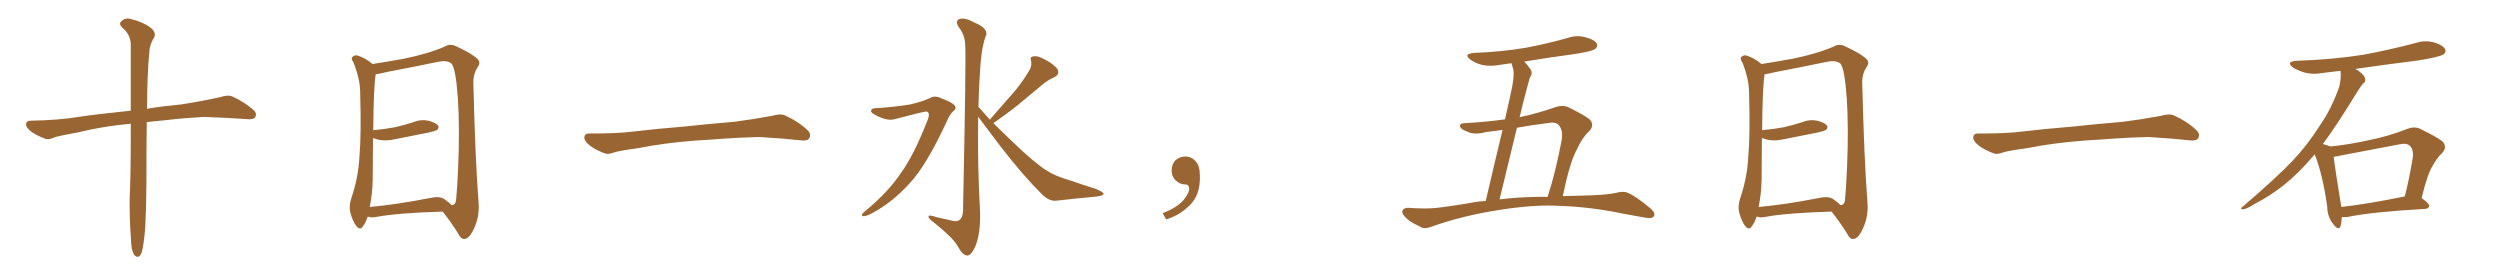 <svg xmlns="http://www.w3.org/2000/svg" xmlns:xlink="http://www.w3.org/1999/xlink" width="1350" height="150"><path fill="#996633" padding="10" d="M70.61 66.80L70.61 66.80L70.61 66.80Q55.22 68.26 42.77 71.34L42.77 71.34Q31.49 73.39 29.15 74.27L29.15 74.27Q26.37 75.59 24.61 75L24.61 75Q19.63 73.10 16.99 71.19L16.99 71.19Q13.92 68.85 14.06 66.94L14.06 66.94Q14.21 65.19 16.41 65.19L16.41 65.19Q31.93 64.89 42.48 63.13L42.48 63.13Q52.00 61.67 70.61 59.77L70.61 59.77Q70.61 36.47 70.61 23.58L70.61 23.58Q70.31 18.46 65.92 14.79L65.92 14.79Q64.01 12.89 65.48 11.57L65.48 11.57Q67.53 9.38 70.61 10.25L70.61 10.25Q77.34 11.87 81.30 14.94L81.30 14.94Q84.38 17.43 83.35 20.07L83.35 20.07Q80.71 24.02 80.57 29.00L80.57 29.00Q79.54 39.26 79.39 58.74L79.39 58.74Q87.01 57.42 97.71 56.40L97.71 56.40Q108.40 54.79 118.95 52.44L118.95 52.44Q123.05 51.12 125.24 52.00L125.24 52.00Q132.13 55.08 136.96 59.47L136.96 59.47Q139.01 61.23 137.70 63.43L137.70 63.43Q136.67 64.75 133.01 64.31L133.01 64.31Q125.24 63.72 110.30 63.13L110.30 63.13Q99.32 63.72 90.82 64.75L90.82 64.75Q85.11 65.33 79.25 65.92L79.25 65.92Q79.10 72.80 79.10 80.86L79.10 80.86Q79.25 117.92 77.93 128.03L77.93 128.03Q77.20 134.47 76.32 136.82L76.32 136.82Q74.85 140.04 72.51 137.70L72.51 137.70Q70.90 135.21 70.75 129.79L70.75 129.79Q69.87 117.77 70.02 106.79L70.02 106.79Q70.61 95.65 70.61 73.10L70.61 73.10Q70.61 69.58 70.61 66.80ZM239.06 114.26L239.06 114.26Q214.45 114.99 202.88 117.19L202.88 117.19Q200.68 117.63 198.93 117.04L198.93 117.04Q198.63 116.89 198.63 116.89L198.63 116.89Q197.46 120.26 196.00 122.17L196.00 122.17Q194.53 124.51 192.63 122.31L192.63 122.31Q190.58 119.97 189.11 114.55L189.11 114.55Q188.38 111.18 189.70 107.08L189.70 107.08Q193.51 95.95 194.09 84.52L194.09 84.52Q195.12 72.51 194.53 51.71L194.53 51.71Q194.53 45.70 193.51 42.04L193.51 42.04Q192.63 38.09 190.87 33.69L190.87 33.69Q189.55 31.93 190.14 30.91L190.14 30.91Q191.31 29.74 192.77 29.88L192.77 29.88Q197.17 31.20 200.83 34.28L200.83 34.28Q200.98 34.42 201.12 34.57L201.12 34.57Q206.98 33.69 217.68 31.79L217.68 31.79Q231.45 29.00 240.38 25.05L240.38 25.05Q243.02 23.44 246.09 24.90L246.09 24.90Q254.88 28.86 258.11 32.08L258.11 32.08Q259.57 33.84 258.11 36.04L258.11 36.04Q255.47 39.70 255.62 44.97L255.62 44.97Q256.64 86.43 258.40 108.84L258.40 108.84Q259.13 116.60 256.05 123.19L256.05 123.19Q253.56 128.91 250.78 129.05L250.78 129.05Q248.88 129.20 247.41 126.12L247.41 126.12Q243.90 120.41 239.06 114.26ZM243.75 110.74L243.75 110.74L243.75 110.74Q245.65 110.89 246.24 108.54L246.24 108.54Q246.83 103.13 247.41 90.23L247.41 90.23Q248.29 69.29 247.27 53.32L247.27 53.32Q246.09 36.62 243.75 34.28L243.75 34.28Q241.41 32.37 236.43 33.40L236.43 33.40Q223.83 36.04 209.18 38.82L209.18 38.82Q205.52 39.70 202.88 40.14L202.88 40.14Q201.71 47.46 201.56 70.31L201.56 70.31Q207.86 69.73 213.28 68.70L213.28 68.70Q218.41 67.53 222.95 66.06L222.95 66.06Q227.05 64.31 231.45 65.19L231.45 65.19Q235.55 66.36 236.57 67.82L236.57 67.82Q237.30 69.14 235.99 70.17L235.99 70.17Q235.25 70.75 231.15 71.63L231.15 71.63Q222.22 73.39 213.43 75.15L213.43 75.15Q209.03 76.17 205.08 75.59L205.08 75.59Q203.17 75.15 201.42 74.56L201.42 74.56Q201.27 85.55 201.27 96.97L201.27 96.97Q201.12 104.59 199.66 111.77L199.66 111.77Q214.16 110.45 232.18 106.93L232.18 106.93Q237.30 105.76 239.94 107.52L239.94 107.52Q242.72 109.42 243.75 110.74ZM375.88 75.88L375.88 75.88L375.88 75.88Q358.59 77.20 344.82 79.98L344.82 79.98Q333.98 81.45 331.64 82.32L331.64 82.32Q328.56 83.50 326.81 82.91L326.81 82.91Q321.39 80.86 318.60 78.66L318.60 78.66Q315.38 76.17 315.53 73.97L315.53 73.97Q315.82 72.07 318.16 72.07L318.16 72.07Q333.11 72.22 343.21 70.90L343.21 70.90Q352.59 69.73 370.31 68.26L370.31 68.26Q379.10 67.24 396.39 65.77L396.39 65.77Q406.79 64.45 416.89 62.55L416.89 62.55Q421.44 61.23 423.78 62.26L423.78 62.26Q431.25 65.63 436.23 70.46L436.23 70.46Q438.28 72.51 436.96 74.71L436.96 74.71Q435.94 76.32 431.84 75.73L431.84 75.73Q424.22 74.85 410.01 73.97L410.01 73.97Q399.61 74.27 391.26 74.85L391.26 74.85Q383.79 75.44 375.88 75.88ZM472.56 58.45L472.56 58.45Q483.84 57.71 491.46 56.40L491.46 56.40Q498.34 54.79 502.00 53.03L502.00 53.03Q504.79 51.27 508.45 53.17L508.45 53.17Q514.01 55.08 515.48 56.98L515.48 56.98Q516.80 58.45 514.60 60.21L514.60 60.21Q512.84 61.82 511.38 65.33L511.38 65.33Q500.10 89.65 491.16 99.02L491.16 99.02Q481.79 109.42 470.65 115.28L470.65 115.28Q467.58 116.89 466.11 116.75L466.11 116.75Q464.50 116.31 466.70 114.40L466.70 114.40Q479.44 104.00 486.47 93.46L486.47 93.46Q493.36 84.08 500.83 65.04L500.83 65.04Q502.59 60.64 500.24 60.21L500.24 60.21Q498.78 60.21 483.25 64.31L483.25 64.31Q479.15 65.63 472.41 61.96L472.41 61.96Q470.21 60.79 470.36 59.77L470.36 59.77Q470.65 58.45 472.56 58.45ZM534.52 64.60L534.52 64.60L534.52 64.60Q540.82 57.42 546.53 50.83L546.53 50.83Q551.07 45.85 555.18 39.11L555.18 39.11Q557.37 36.04 556.79 32.96L556.79 32.96Q555.91 30.62 558.11 30.47L558.11 30.47Q560.16 29.88 564.11 32.08L564.11 32.08Q568.51 34.28 570.85 37.06L570.85 37.06Q572.75 39.99 569.24 41.75L569.24 41.75Q565.28 43.51 562.21 46.29L562.21 46.29Q557.67 50.10 552.69 54.20L552.69 54.20Q546.68 59.33 536.43 66.50L536.43 66.50Q540.97 71.04 546.68 76.46L546.68 76.46Q558.69 88.04 565.28 92.14L565.28 92.14Q569.97 95.21 578.32 97.56L578.32 97.56Q584.91 99.90 591.21 101.81L591.21 101.81Q596.04 103.71 595.90 104.74L595.90 104.74Q595.75 105.76 591.65 106.20L591.65 106.20Q581.69 107.08 570.12 108.40L570.12 108.40Q566.16 108.69 562.06 104.30L562.06 104.30Q552.98 95.36 540.53 79.39L540.53 79.39Q532.18 68.41 528.22 62.99L528.22 62.99Q527.78 88.77 529.25 114.70L529.25 114.70Q529.54 125.83 526.76 132.86L526.76 132.86Q524.41 138.13 522.22 137.99L522.22 137.99Q519.73 137.84 516.94 132.57L516.94 132.57Q514.45 128.32 504.64 120.41L504.64 120.41Q501.56 118.21 501.42 117.19L501.42 117.19Q500.98 115.58 505.96 117.33L505.96 117.33Q509.62 118.07 513.28 118.95L513.28 118.95Q516.50 119.97 517.82 118.95L517.82 118.95Q519.87 117.63 520.02 114.11L520.02 114.11Q521.78 29.74 521.19 24.02L521.19 24.02Q521.04 18.90 517.82 14.79L517.82 14.79Q515.48 11.28 518.12 10.25L518.12 10.25Q521.19 9.38 526.17 12.16L526.17 12.16Q534.67 15.67 532.03 20.21L532.03 20.21Q529.69 27.10 529.10 40.43L529.10 40.43Q528.52 48.93 528.37 57.71L528.37 57.71Q531.30 60.94 534.52 64.60ZM647.75 91.99L647.75 91.99L647.75 91.99Q648.93 103.27 643.65 109.57L643.65 109.57Q638.09 115.87 629.74 118.51L629.74 118.51L627.83 115.14Q636.47 111.77 639.70 107.23L639.70 107.23Q642.19 103.86 642.19 101.95L642.19 101.95Q642.04 99.61 640.14 99.61L640.14 99.61Q637.06 99.61 634.72 97.27L634.72 97.27Q632.67 95.21 632.67 91.99L632.67 91.99Q632.81 88.48 634.72 86.57L634.72 86.57Q636.91 84.52 640.14 84.52L640.14 84.52Q642.92 84.52 644.82 86.28L644.82 86.28Q647.31 88.33 647.75 91.99ZM843.90 105.91L843.90 105.91Q851.51 105.62 859.57 105.47L859.57 105.47Q868.95 105.03 872.61 104.15L872.61 104.15Q876.42 103.13 878.76 104.00L878.76 104.00Q883.15 105.76 891.21 112.50L891.21 112.50Q894.14 114.99 893.12 116.75L893.12 116.75Q892.09 118.21 889.01 117.63L889.01 117.63Q882.57 116.46 876.71 115.43L876.71 115.43Q859.57 111.77 842.29 111.18L842.29 111.18Q828.52 110.30 808.59 113.53L808.59 113.53Q789.26 116.60 772.85 122.46L772.85 122.46Q769.63 123.78 767.43 122.75L767.43 122.75Q765.38 121.58 763.18 120.56L763.18 120.56Q759.52 118.51 757.62 115.72L757.62 115.72Q756.74 114.11 757.76 113.09L757.76 113.09Q759.08 112.06 760.55 112.21L760.55 112.21Q763.77 112.50 766.55 112.50L766.55 112.50Q772.41 112.79 778.56 111.91L778.56 111.91Q786.62 110.89 794.09 109.57L794.09 109.57Q798.19 108.69 802.29 108.54L802.29 108.54Q807.86 84.67 811.38 70.17L811.38 70.17Q806.84 70.75 802.29 71.34L802.29 71.34Q796.00 73.10 791.89 70.90L791.89 70.90Q788.82 69.73 788.38 68.26L788.38 68.26Q788.23 66.50 791.02 66.50L791.02 66.50Q802.00 65.92 812.70 64.45L812.70 64.45Q815.92 50.24 816.50 47.17L816.50 47.17Q817.68 41.31 817.24 37.65L817.24 37.65Q816.65 35.89 816.21 34.13L816.21 34.13Q813.13 34.57 810.06 35.01L810.06 35.01Q804.64 36.04 800.10 35.01L800.10 35.01Q796.44 33.98 794.09 32.23L794.09 32.23Q789.84 29.15 796.00 28.56L796.00 28.56Q811.08 27.98 823.97 25.78L823.97 25.78Q835.55 23.58 846.53 20.51L846.53 20.51Q851.51 18.75 856.49 20.21L856.49 20.21Q861.33 21.53 862.35 23.73L862.35 23.73Q862.94 25.05 861.47 26.37L861.47 26.37Q859.86 27.69 850.49 29.15L850.49 29.15Q836.43 31.05 823.10 33.25L823.10 33.25Q824.85 35.01 826.61 37.65L826.61 37.65Q827.78 39.55 826.03 42.19L826.03 42.19Q825.29 44.97 824.27 48.63L824.27 48.63Q822.36 55.66 820.61 63.28L820.61 63.28Q829.83 61.38 839.94 57.86L839.94 57.86Q843.75 56.54 846.83 57.86L846.83 57.86Q855.76 62.26 858.54 64.60L858.54 64.60Q861.18 67.68 858.11 70.90L858.11 70.90Q854.30 74.41 851.51 80.71L851.51 80.71Q847.85 87.01 843.90 105.91ZM835.55 66.50L835.55 66.50L835.55 66.50Q827.20 67.53 819.14 68.99L819.14 68.99Q814.75 86.87 809.77 107.67L809.77 107.67Q819.14 106.49 828.96 106.35L828.96 106.35Q832.18 106.20 835.69 106.35L835.69 106.35Q840.09 92.87 843.31 75.59L843.31 75.59Q844.19 70.17 841.55 67.38L841.55 67.38Q839.94 65.63 835.55 66.50ZM989.06 114.26L989.06 114.26Q964.45 114.99 952.88 117.19L952.88 117.19Q950.68 117.63 948.93 117.04L948.93 117.04Q948.63 116.89 948.63 116.89L948.63 116.89Q947.46 120.26 946.00 122.17L946.00 122.17Q944.53 124.51 942.63 122.31L942.63 122.31Q940.58 119.97 939.11 114.55L939.11 114.55Q938.38 111.18 939.70 107.08L939.70 107.08Q943.51 95.95 944.09 84.52L944.09 84.52Q945.12 72.51 944.53 51.71L944.53 51.71Q944.53 45.70 943.51 42.04L943.51 42.04Q942.63 38.09 940.87 33.69L940.87 33.69Q939.55 31.93 940.14 30.91L940.14 30.91Q941.31 29.74 942.77 29.88L942.77 29.88Q947.17 31.20 950.83 34.28L950.83 34.28Q950.98 34.42 951.12 34.57L951.12 34.57Q956.98 33.69 967.68 31.79L967.68 31.79Q981.45 29.00 990.38 25.05L990.38 25.05Q993.02 23.44 996.09 24.90L996.09 24.90Q1004.88 28.86 1008.11 32.08L1008.11 32.08Q1009.57 33.84 1008.11 36.04L1008.11 36.04Q1005.47 39.70 1005.62 44.97L1005.62 44.97Q1006.64 86.43 1008.40 108.84L1008.40 108.84Q1009.13 116.60 1006.05 123.19L1006.05 123.19Q1003.56 128.91 1000.78 129.05L1000.78 129.05Q998.88 129.20 997.41 126.12L997.41 126.12Q993.90 120.41 989.06 114.26ZM993.75 110.74L993.75 110.74L993.75 110.74Q995.65 110.89 996.24 108.54L996.24 108.54Q996.83 103.13 997.41 90.23L997.41 90.23Q998.29 69.29 997.27 53.32L997.27 53.32Q996.09 36.62 993.75 34.28L993.75 34.28Q991.41 32.37 986.43 33.40L986.43 33.40Q973.83 36.04 959.18 38.82L959.18 38.82Q955.52 39.70 952.88 40.14L952.88 40.14Q951.71 47.46 951.56 70.31L951.56 70.31Q957.86 69.73 963.28 68.70L963.28 68.70Q968.41 67.53 972.95 66.06L972.95 66.06Q977.05 64.31 981.45 65.19L981.45 65.19Q985.55 66.36 986.57 67.82L986.57 67.82Q987.30 69.14 985.99 70.17L985.99 70.17Q985.25 70.75 981.15 71.63L981.15 71.63Q972.22 73.39 963.43 75.15L963.43 75.15Q959.03 76.17 955.08 75.59L955.08 75.59Q953.17 75.15 951.42 74.56L951.42 74.56Q951.27 85.55 951.27 96.97L951.27 96.97Q951.12 104.59 949.66 111.77L949.66 111.77Q964.16 110.45 982.18 106.93L982.18 106.93Q987.30 105.76 989.94 107.52L989.94 107.52Q992.72 109.42 993.75 110.74ZM1125.88 75.88L1125.88 75.88L1125.88 75.88Q1108.59 77.20 1094.82 79.98L1094.82 79.98Q1083.98 81.45 1081.64 82.32L1081.64 82.32Q1078.56 83.50 1076.81 82.91L1076.81 82.91Q1071.39 80.86 1068.60 78.66L1068.60 78.66Q1065.38 76.17 1065.53 73.97L1065.53 73.97Q1065.82 72.07 1068.16 72.07L1068.16 72.07Q1083.11 72.22 1093.21 70.90L1093.21 70.90Q1102.59 69.73 1120.31 68.26L1120.31 68.26Q1129.10 67.24 1146.39 65.77L1146.39 65.77Q1156.79 64.45 1166.89 62.55L1166.89 62.55Q1171.44 61.23 1173.78 62.26L1173.78 62.26Q1181.25 65.63 1186.23 70.46L1186.23 70.46Q1188.28 72.51 1186.96 74.71L1186.96 74.71Q1185.94 76.32 1181.84 75.73L1181.84 75.73Q1174.22 74.85 1160.01 73.97L1160.01 73.97Q1149.61 74.27 1141.26 74.85L1141.26 74.85Q1133.79 75.44 1125.88 75.88ZM1264.60 117.19L1264.60 117.19Q1264.45 120.26 1263.87 122.17L1263.87 122.17Q1262.84 124.80 1260.06 121.14L1260.06 121.14Q1256.84 117.33 1256.69 111.62L1256.69 111.62Q1254.35 94.48 1249.95 83.35L1249.95 83.35Q1241.31 93.60 1232.81 100.34L1232.81 100.34Q1225.63 105.91 1217.72 110.01L1217.72 110.01Q1213.04 112.94 1211.13 113.09L1211.13 113.09Q1209.38 112.50 1210.69 111.91L1210.69 111.91Q1230.32 95.07 1238.23 86.57L1238.23 86.57Q1246.14 78.22 1252.88 67.53L1252.88 67.53Q1259.18 58.45 1263.28 46.58L1263.28 46.58Q1264.31 41.75 1263.87 38.23L1263.87 38.23Q1258.74 38.82 1254.20 39.40L1254.20 39.40Q1248.78 40.43 1244.24 39.11L1244.24 39.11Q1240.58 37.94 1238.23 36.47L1238.23 36.47Q1233.98 33.25 1240.28 32.81L1240.28 32.81Q1259.33 32.23 1276.03 29.59L1276.03 29.59Q1290.97 26.81 1304.74 23.14L1304.74 23.14Q1309.72 21.53 1314.70 23.00L1314.70 23.00Q1319.38 24.46 1320.41 26.66L1320.41 26.66Q1321.00 28.27 1319.53 29.30L1319.53 29.30Q1317.63 30.76 1305.62 32.67L1305.62 32.67Q1288.18 34.86 1271.92 37.21L1271.92 37.21Q1273.39 37.94 1274.85 39.26L1274.85 39.26Q1277.05 41.16 1277.20 42.63L1277.20 42.63Q1277.49 44.38 1276.17 44.97L1276.17 44.97Q1275 46.29 1273.24 49.07L1273.24 49.07Q1262.26 67.09 1254.35 77.78L1254.35 77.78Q1257.13 78.52 1258.45 79.10L1258.45 79.10Q1269.43 77.93 1279.69 75.59L1279.69 75.59Q1289.36 73.68 1299.61 69.73L1299.61 69.73Q1303.42 68.12 1306.64 69.43L1306.64 69.43Q1315.87 73.97 1318.95 76.32L1318.95 76.32Q1321.73 79.54 1318.65 82.76L1318.65 82.76Q1316.02 85.11 1313.82 89.21L1313.82 89.21Q1310.89 93.60 1307.67 106.93L1307.67 106.93Q1311.77 109.86 1311.77 111.18L1311.77 111.18Q1311.47 112.65 1309.72 112.79L1309.72 112.79Q1280.86 114.40 1267.53 117.19L1267.53 117.19Q1265.63 117.33 1264.60 117.19ZM1264.31 111.77L1264.31 111.77L1264.31 111.77Q1279.54 110.01 1298.58 106.05L1298.58 106.05Q1301.07 96.53 1302.98 84.52L1302.98 84.52Q1303.27 80.57 1301.37 78.81L1301.37 78.81Q1299.76 77.05 1295.80 77.93L1295.80 77.93Q1280.42 80.86 1264.16 83.94L1264.16 83.94Q1261.96 84.52 1260.21 84.67L1260.21 84.67Q1260.94 91.26 1264.01 109.86L1264.01 109.86Q1264.16 110.74 1264.31 111.77Z"/></svg>